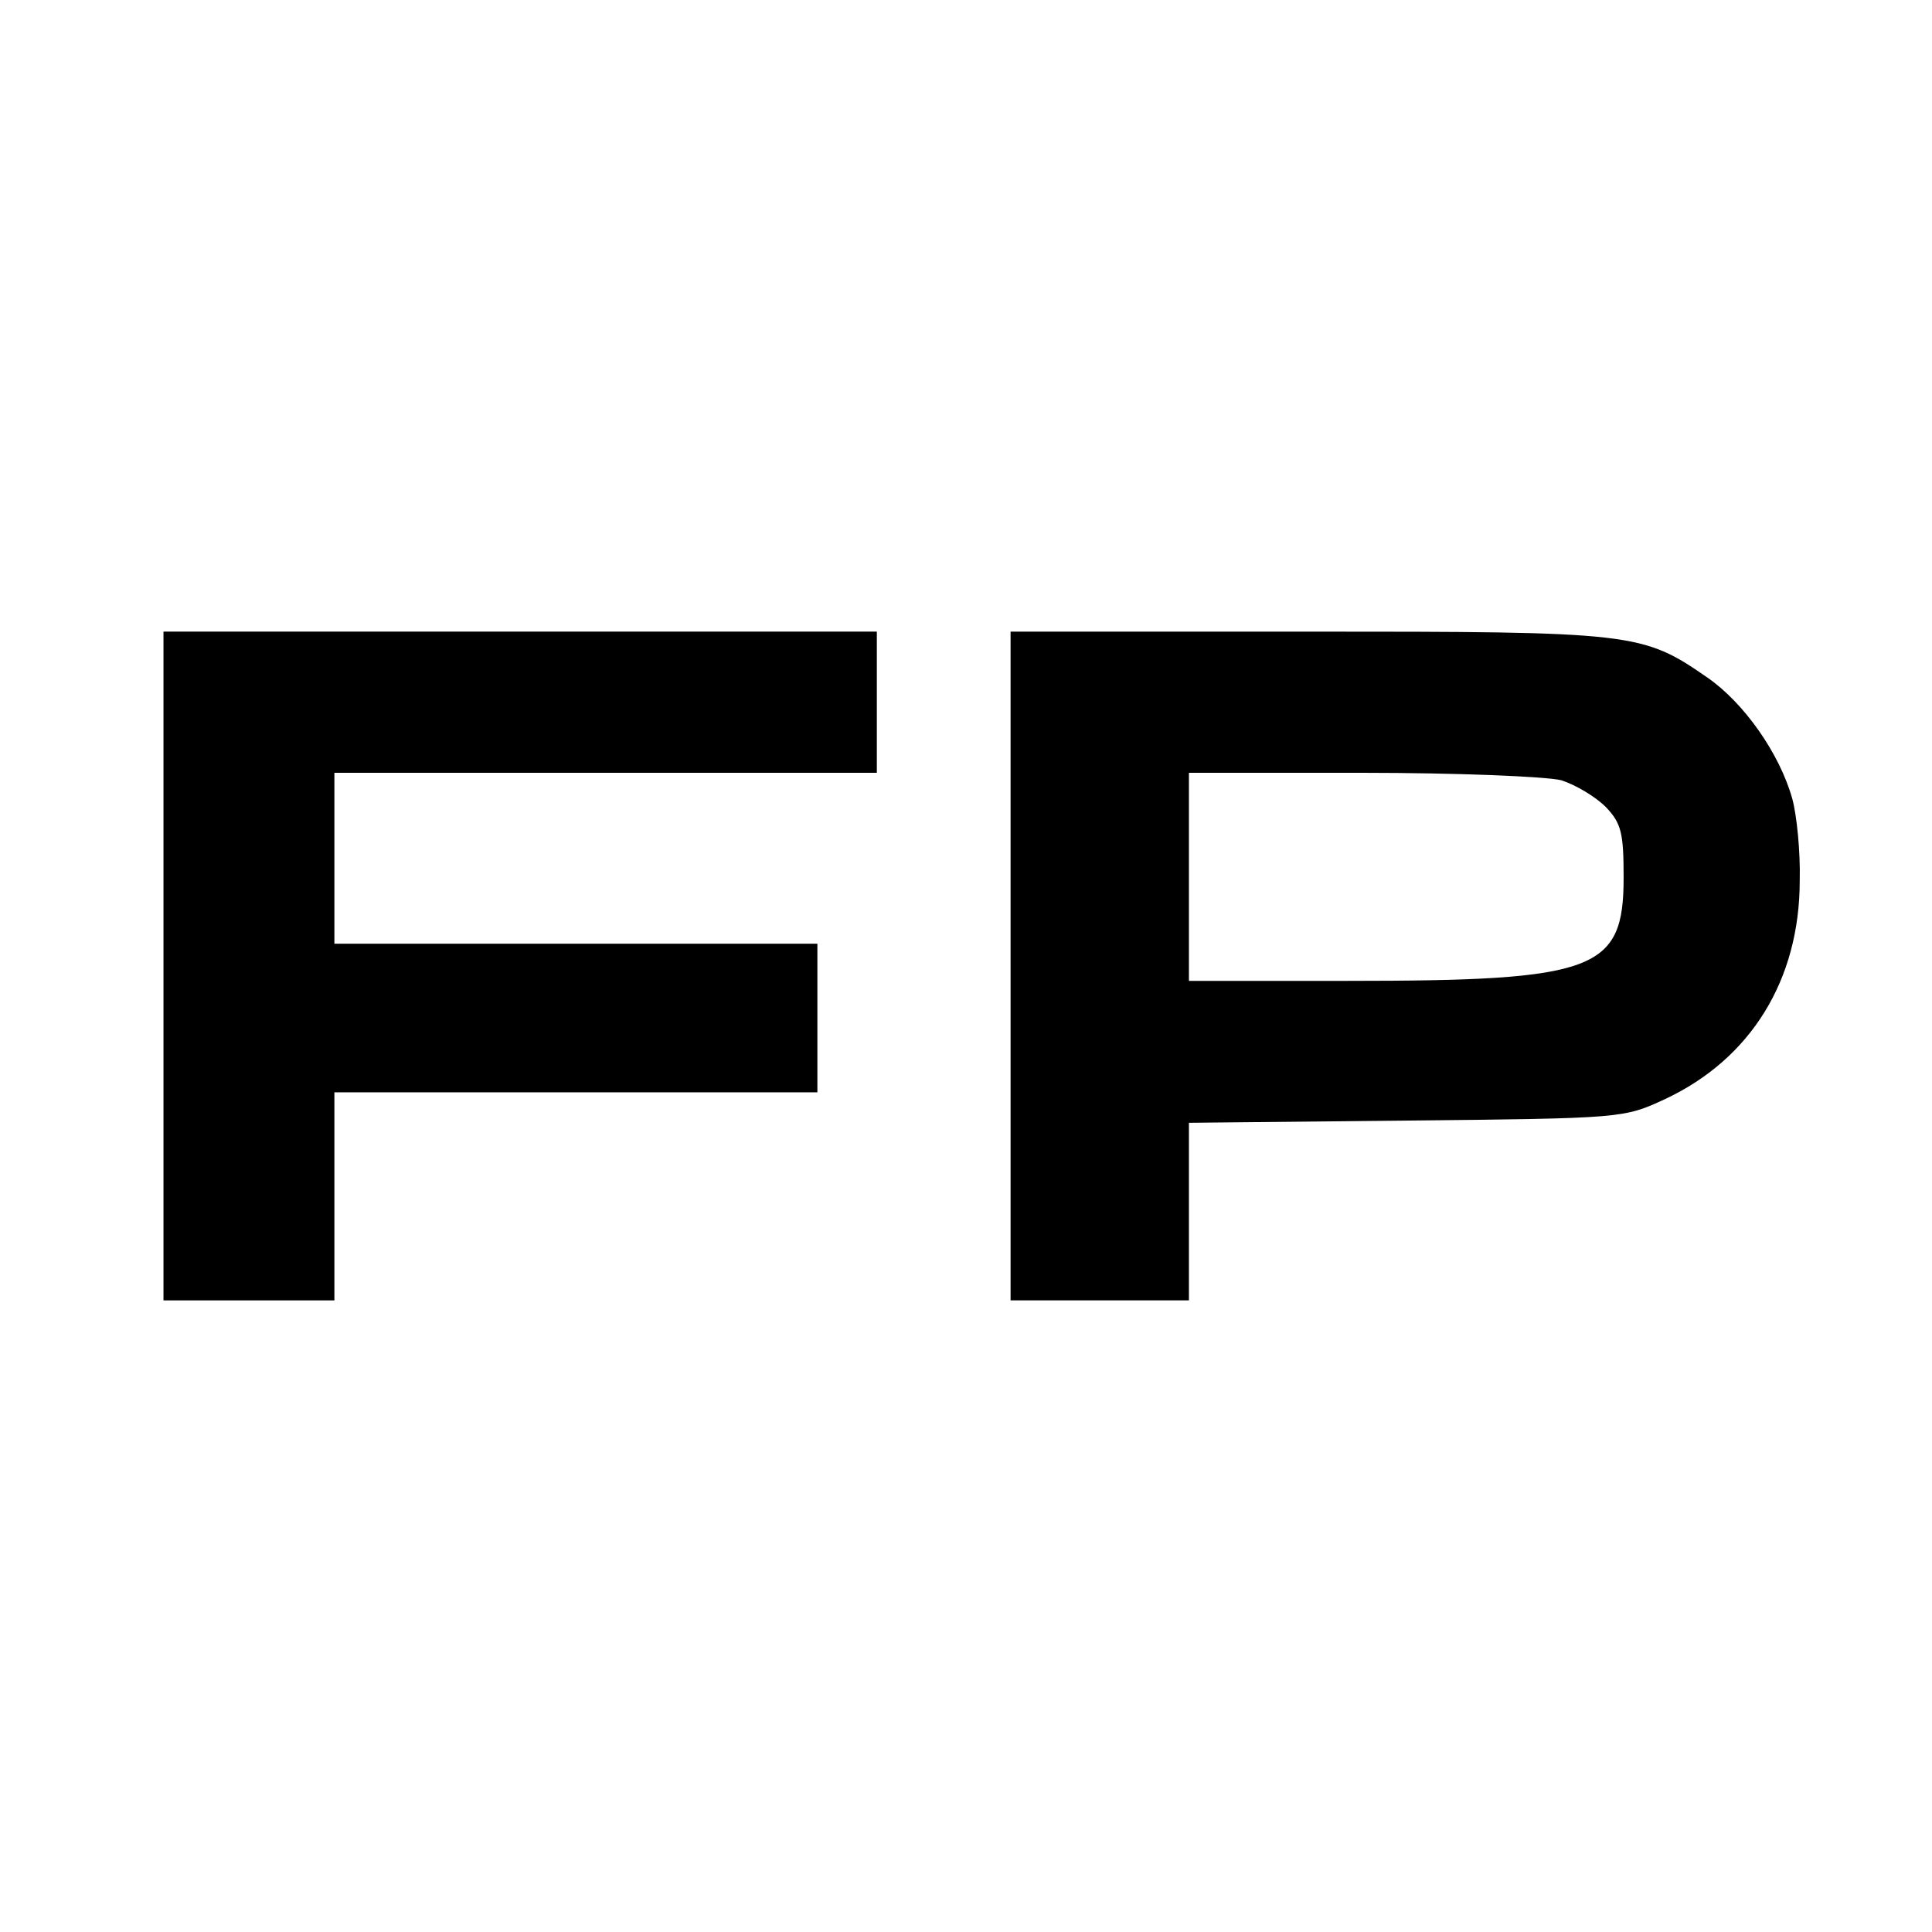 <?xml version="1.0" standalone="no"?>
<!DOCTYPE svg PUBLIC "-//W3C//DTD SVG 20010904//EN"
 "http://www.w3.org/TR/2001/REC-SVG-20010904/DTD/svg10.dtd">
<svg version="1.0" xmlns="http://www.w3.org/2000/svg"
 width="260pt" height="260pt" viewBox="0 0 260 260"
 preserveAspectRatio="xMidYMid meet">
<g transform="translate(0,260) scale(0.1,-0.1)"
fill="#000000" stroke="none">
<path d="M220 1300 l0 -450 115 0 115 0 0 140 0 140 325 0 325 0 0 100 0 100
-325 0 -325 0 0 115 0 115 365 0 365 0 0 95 0 95 -480 0 -480 0 0 -450z"/>
<path d="M1360 1300 l0 -450 120 0 120 0 0 119 0 120 293 3 c291 3 292 3 348
29 115 54 181 160 181 294 1 39 -4 88 -10 110 -17 61 -65 129 -114 163 -88 61
-99 62 -538 62 l-400 0 0 -450z m741 250 c19 -6 46 -22 60 -36 21 -22 24 -35
24 -95 0 -125 -37 -139 -371 -139 l-214 0 0 140 0 140 233 0 c127 0 248 -5
268 -10z"/>
</g>
</svg>
